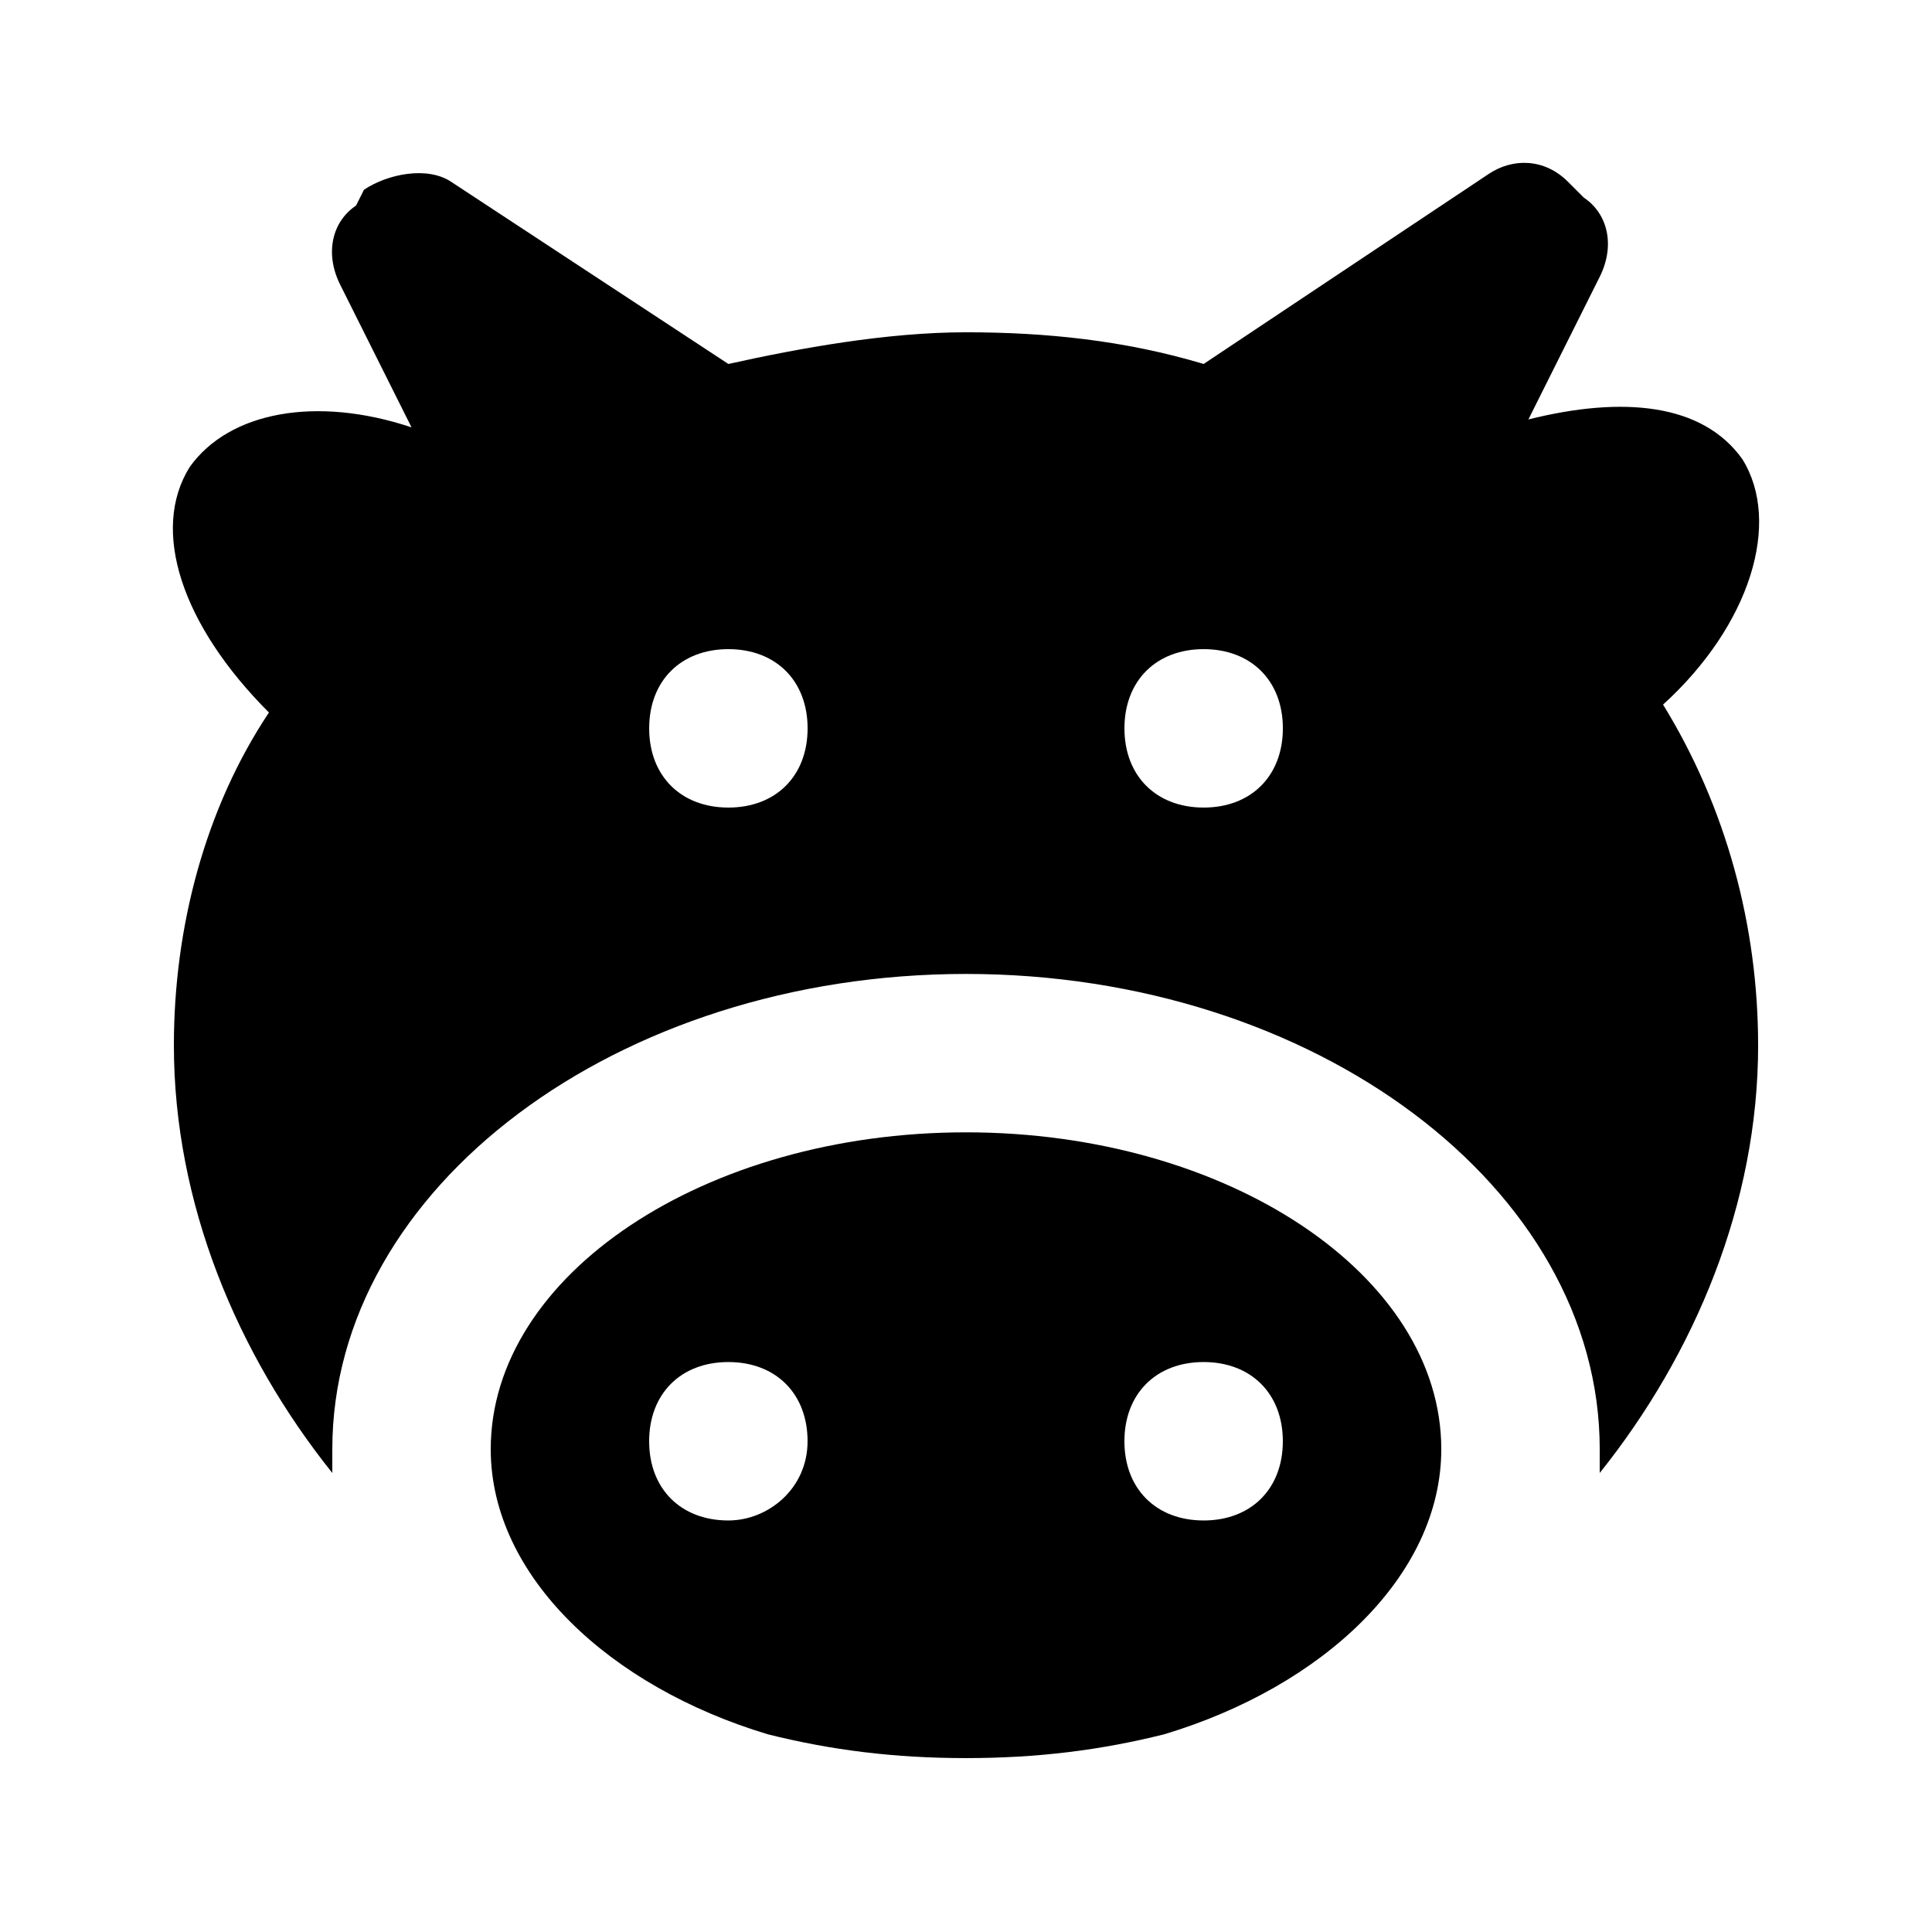 <?xml version="1.0" encoding="UTF-8"?>
<!-- Uploaded to: ICON Repo, www.iconrepo.com, Generator: ICON Repo Mixer Tools -->
<svg fill="#000000" width="800px" height="800px" version="1.1" viewBox="144 144 512 512" xmlns="http://www.w3.org/2000/svg">
 <g>
  <path d="m400 444.08c-69.273 0-125.95 37.785-125.95 83.969 0 33.586 31.488 62.977 73.473 75.57 16.793 4.199 33.586 6.297 52.48 6.297s35.688-2.098 52.48-6.297c41.984-12.594 73.473-41.984 73.473-75.57-0.004-46.184-56.68-83.969-125.95-83.969zm-62.977 102.86c-12.594 0-20.992-8.398-20.992-20.992s8.398-20.992 20.992-20.992 20.992 8.398 20.992 20.992c0 12.598-10.496 20.992-20.992 20.992zm125.95 0c-12.594 0-20.992-8.398-20.992-20.992s8.398-20.992 20.992-20.992 20.992 8.398 20.992 20.992c-0.004 12.598-8.398 20.992-20.992 20.992z"/>
  <path d="m609.92 420.99c0-31.488-8.398-62.977-25.191-90.266 23.09-20.992 31.488-48.281 20.992-65.074-10.496-14.695-31.488-16.793-56.68-10.496l18.895-37.785c4.199-8.398 2.098-16.793-4.199-20.992l-4.199-4.199c-6.297-6.297-14.695-6.297-20.992-2.098l-75.566 50.375c-20.992-6.297-41.984-8.398-62.977-8.398-20.992 0.004-44.086 4.203-62.977 8.398l-73.473-48.281c-6.297-4.195-16.793-2.098-23.094 2.102l-2.098 4.199c-6.297 4.195-8.398 12.594-4.199 20.988l18.895 37.785c-25.191-8.395-48.281-4.195-58.777 10.5-10.496 16.793-2.098 41.984 20.992 65.074-16.793 25.191-25.191 56.68-25.191 88.168 0 41.984 16.793 81.867 41.984 113.36v-6.297c0-69.273 75.57-125.95 167.94-125.95 92.363 0 167.94 56.68 167.94 125.95v6.297c25.188-31.488 41.98-71.371 41.98-113.36zm-272.89-62.977c-12.594 0-20.992-8.398-20.992-20.992s8.398-20.992 20.992-20.992 20.992 8.398 20.992 20.992-8.398 20.992-20.992 20.992zm125.95 0c-12.594 0-20.992-8.398-20.992-20.992s8.398-20.992 20.992-20.992 20.992 8.398 20.992 20.992c-0.004 12.594-8.398 20.992-20.992 20.992z"/>
 </g>
</svg>